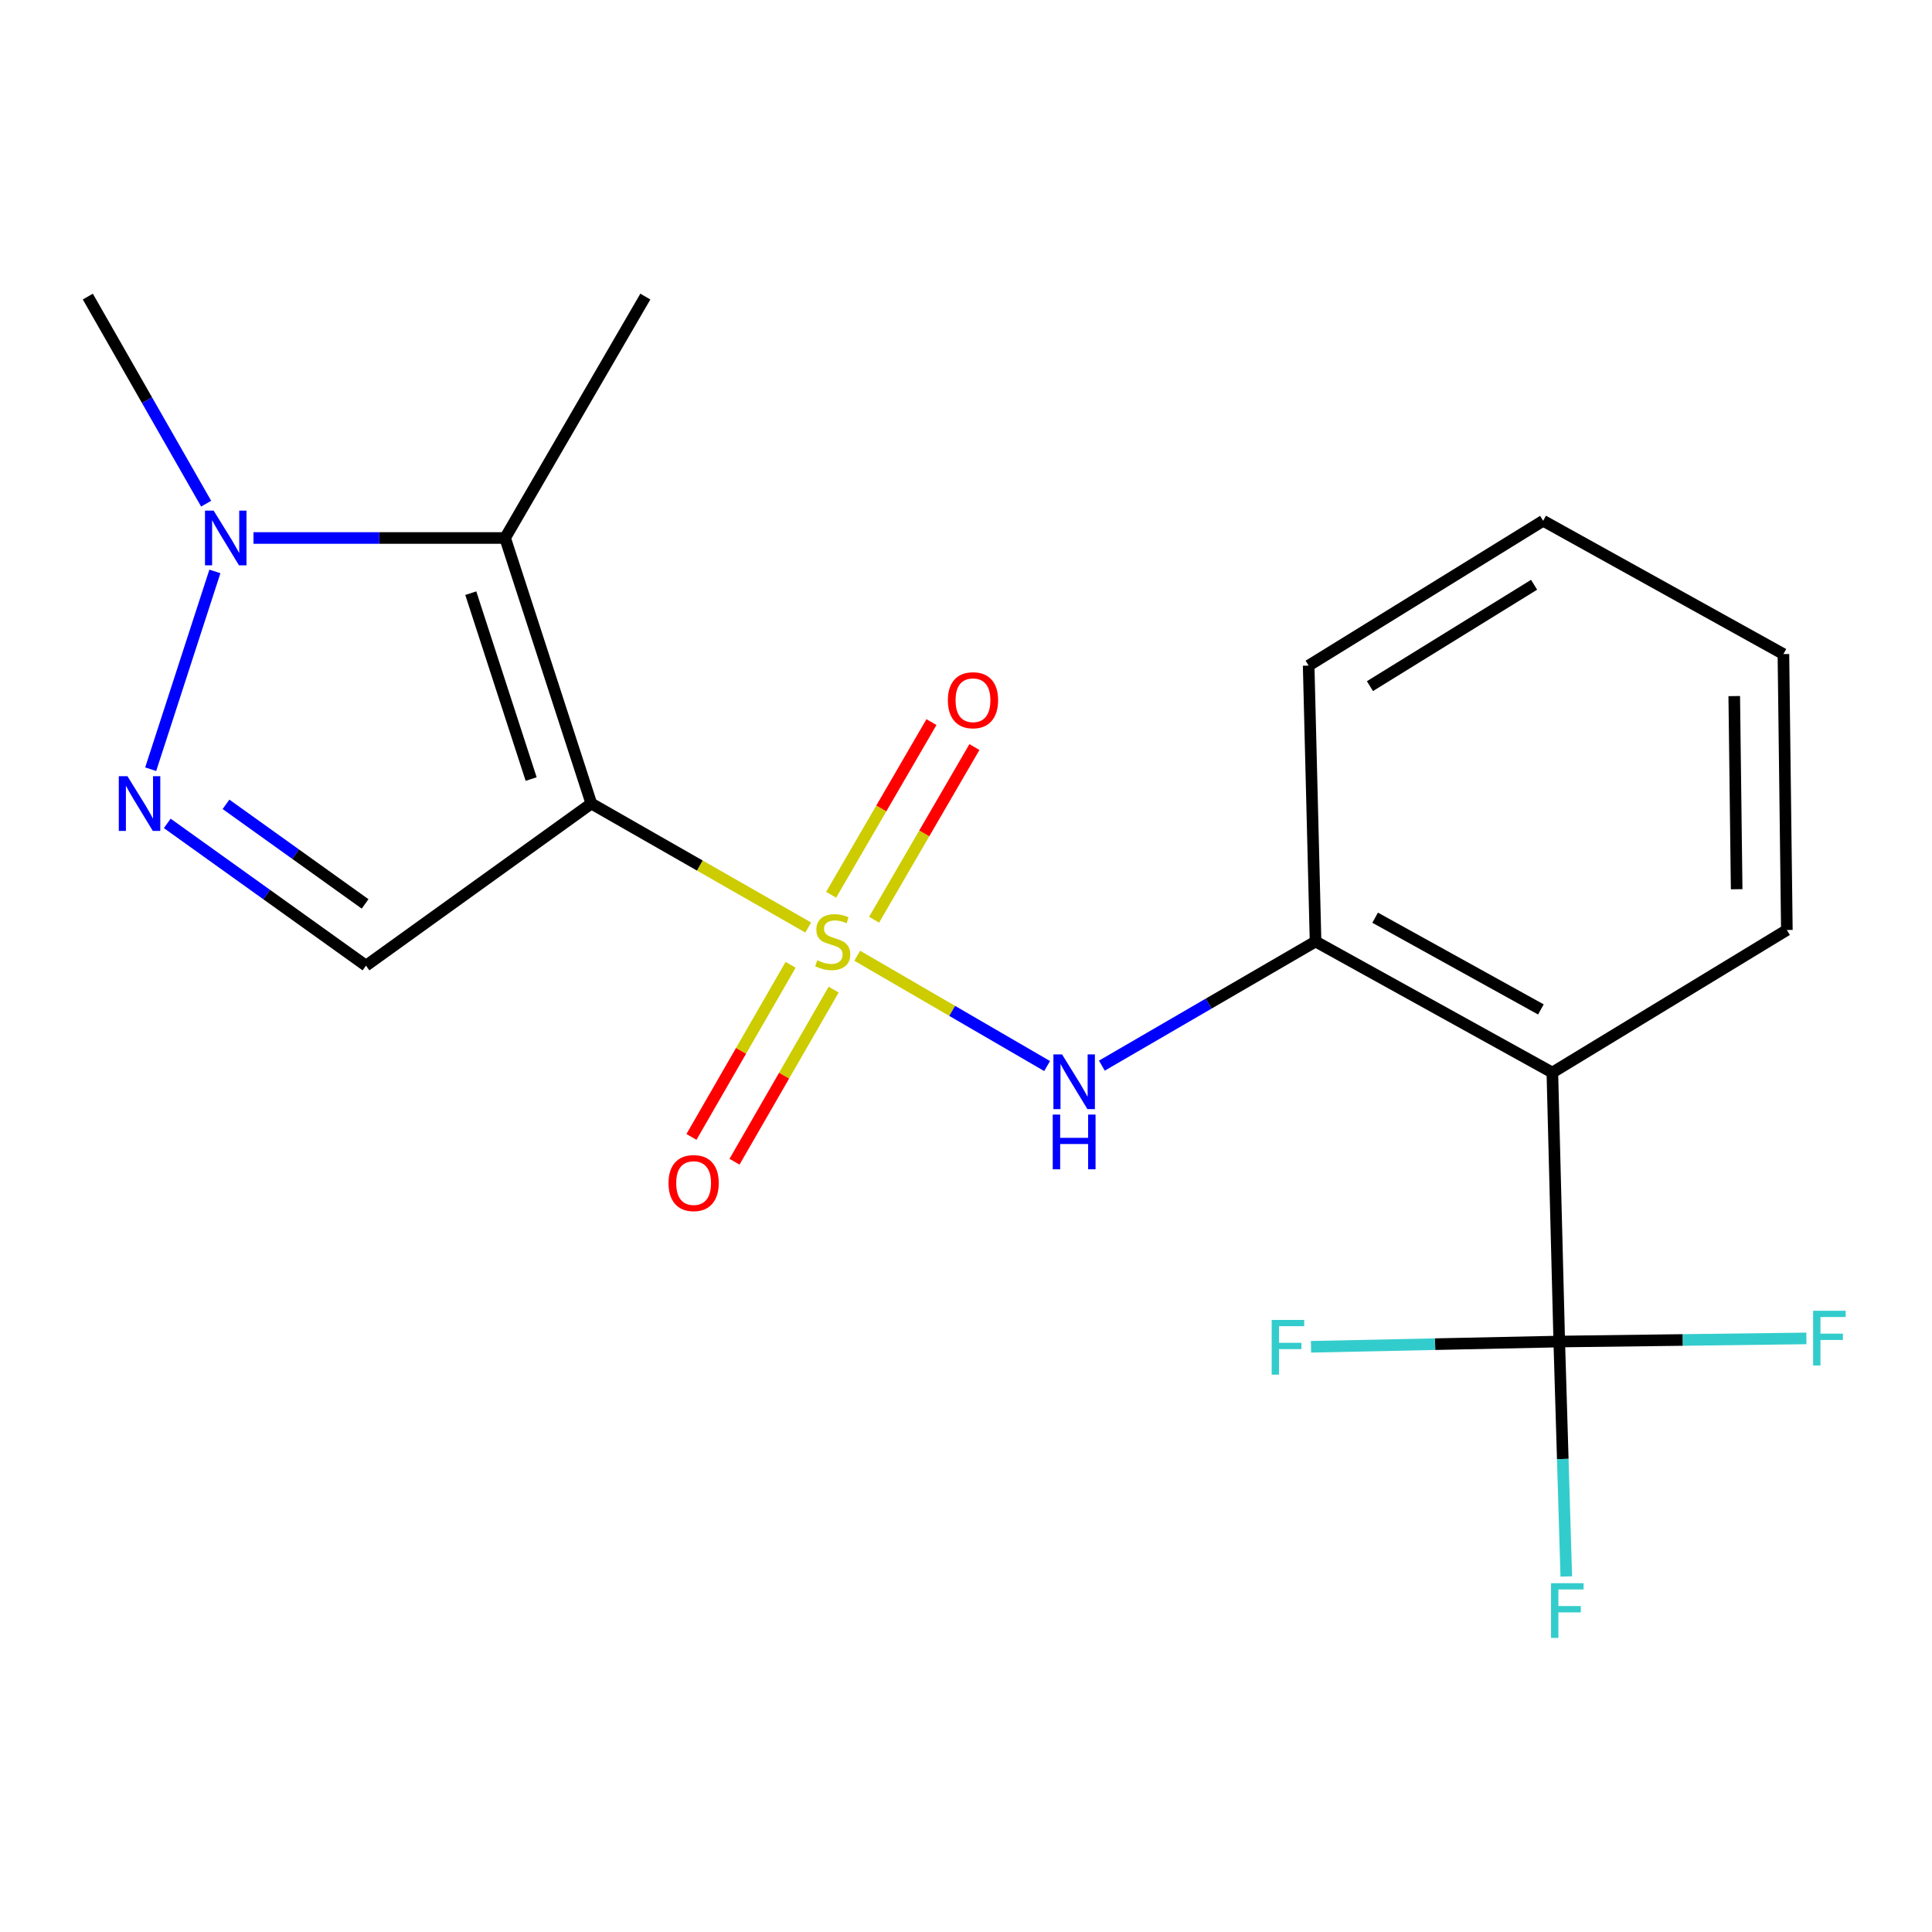 <?xml version='1.0' encoding='iso-8859-1'?>
<svg version='1.1' baseProfile='full'
              xmlns='http://www.w3.org/2000/svg'
                      xmlns:rdkit='http://www.rdkit.org/xml'
                      xmlns:xlink='http://www.w3.org/1999/xlink'
                  xml:space='preserve'
width='1000px' height='1000px' viewBox='0 0 1000 1000'>
<!-- END OF HEADER -->
<rect style='opacity:1.0;fill:#FFFFFF;stroke:none' width='1000' height='1000' x='0' y='0'> </rect>
<path class='bond-0' d='M 418.334,480.075 L 362.204,447.995' style='fill:none;fill-rule:evenodd;stroke:#CCCC00;stroke-width:6px;stroke-linecap:butt;stroke-linejoin:miter;stroke-opacity:1' />
<path class='bond-0' d='M 362.204,447.995 L 306.073,415.916' style='fill:none;fill-rule:evenodd;stroke:#000000;stroke-width:6px;stroke-linecap:butt;stroke-linejoin:miter;stroke-opacity:1' />
<path class='bond-5' d='M 443.704,494.694 L 492.848,523.241' style='fill:none;fill-rule:evenodd;stroke:#CCCC00;stroke-width:6px;stroke-linecap:butt;stroke-linejoin:miter;stroke-opacity:1' />
<path class='bond-5' d='M 492.848,523.241 L 541.991,551.787' style='fill:none;fill-rule:evenodd;stroke:#0000FF;stroke-width:6px;stroke-linecap:butt;stroke-linejoin:miter;stroke-opacity:1' />
<path class='bond-9' d='M 409.22,499.387 L 383.559,543.924' style='fill:none;fill-rule:evenodd;stroke:#CCCC00;stroke-width:6px;stroke-linecap:butt;stroke-linejoin:miter;stroke-opacity:1' />
<path class='bond-9' d='M 383.559,543.924 L 357.899,588.462' style='fill:none;fill-rule:evenodd;stroke:#FF0000;stroke-width:6px;stroke-linecap:butt;stroke-linejoin:miter;stroke-opacity:1' />
<path class='bond-9' d='M 431.502,512.225 L 405.842,556.762' style='fill:none;fill-rule:evenodd;stroke:#CCCC00;stroke-width:6px;stroke-linecap:butt;stroke-linejoin:miter;stroke-opacity:1' />
<path class='bond-9' d='M 405.842,556.762 L 380.182,601.3' style='fill:none;fill-rule:evenodd;stroke:#FF0000;stroke-width:6px;stroke-linecap:butt;stroke-linejoin:miter;stroke-opacity:1' />
<path class='bond-10' d='M 452.432,476.047 L 478.395,431.361' style='fill:none;fill-rule:evenodd;stroke:#CCCC00;stroke-width:6px;stroke-linecap:butt;stroke-linejoin:miter;stroke-opacity:1' />
<path class='bond-10' d='M 478.395,431.361 L 504.357,386.674' style='fill:none;fill-rule:evenodd;stroke:#FF0000;stroke-width:6px;stroke-linecap:butt;stroke-linejoin:miter;stroke-opacity:1' />
<path class='bond-10' d='M 430.196,463.128 L 456.159,418.442' style='fill:none;fill-rule:evenodd;stroke:#CCCC00;stroke-width:6px;stroke-linecap:butt;stroke-linejoin:miter;stroke-opacity:1' />
<path class='bond-10' d='M 456.159,418.442 L 482.122,373.756' style='fill:none;fill-rule:evenodd;stroke:#FF0000;stroke-width:6px;stroke-linecap:butt;stroke-linejoin:miter;stroke-opacity:1' />
<path class='bond-1' d='M 306.073,415.916 L 261.442,278.463' style='fill:none;fill-rule:evenodd;stroke:#000000;stroke-width:6px;stroke-linecap:butt;stroke-linejoin:miter;stroke-opacity:1' />
<path class='bond-1' d='M 274.92,403.24 L 243.677,307.023' style='fill:none;fill-rule:evenodd;stroke:#000000;stroke-width:6px;stroke-linecap:butt;stroke-linejoin:miter;stroke-opacity:1' />
<path class='bond-2' d='M 306.073,415.916 L 189.436,499.822' style='fill:none;fill-rule:evenodd;stroke:#000000;stroke-width:6px;stroke-linecap:butt;stroke-linejoin:miter;stroke-opacity:1' />
<path class='bond-4' d='M 261.442,278.463 L 196.321,278.463' style='fill:none;fill-rule:evenodd;stroke:#000000;stroke-width:6px;stroke-linecap:butt;stroke-linejoin:miter;stroke-opacity:1' />
<path class='bond-4' d='M 196.321,278.463 L 131.2,278.463' style='fill:none;fill-rule:evenodd;stroke:#0000FF;stroke-width:6px;stroke-linecap:butt;stroke-linejoin:miter;stroke-opacity:1' />
<path class='bond-14' d='M 261.442,278.463 L 334.033,153.511' style='fill:none;fill-rule:evenodd;stroke:#000000;stroke-width:6px;stroke-linecap:butt;stroke-linejoin:miter;stroke-opacity:1' />
<path class='bond-3' d='M 189.436,499.822 L 138.004,463.003' style='fill:none;fill-rule:evenodd;stroke:#000000;stroke-width:6px;stroke-linecap:butt;stroke-linejoin:miter;stroke-opacity:1' />
<path class='bond-3' d='M 138.004,463.003 L 86.572,426.184' style='fill:none;fill-rule:evenodd;stroke:#0000FF;stroke-width:6px;stroke-linecap:butt;stroke-linejoin:miter;stroke-opacity:1' />
<path class='bond-3' d='M 188.976,467.866 L 152.973,442.092' style='fill:none;fill-rule:evenodd;stroke:#000000;stroke-width:6px;stroke-linecap:butt;stroke-linejoin:miter;stroke-opacity:1' />
<path class='bond-3' d='M 152.973,442.092 L 116.97,416.319' style='fill:none;fill-rule:evenodd;stroke:#0000FF;stroke-width:6px;stroke-linecap:butt;stroke-linejoin:miter;stroke-opacity:1' />
<path class='bond-20' d='M 77.997,398.143 L 111.228,295.768' style='fill:none;fill-rule:evenodd;stroke:#0000FF;stroke-width:6px;stroke-linecap:butt;stroke-linejoin:miter;stroke-opacity:1' />
<path class='bond-16' d='M 106.7,260.705 L 76.077,207.108' style='fill:none;fill-rule:evenodd;stroke:#0000FF;stroke-width:6px;stroke-linecap:butt;stroke-linejoin:miter;stroke-opacity:1' />
<path class='bond-16' d='M 76.077,207.108 L 45.455,153.511' style='fill:none;fill-rule:evenodd;stroke:#000000;stroke-width:6px;stroke-linecap:butt;stroke-linejoin:miter;stroke-opacity:1' />
<path class='bond-8' d='M 570.33,551.574 L 625.63,519.447' style='fill:none;fill-rule:evenodd;stroke:#0000FF;stroke-width:6px;stroke-linecap:butt;stroke-linejoin:miter;stroke-opacity:1' />
<path class='bond-8' d='M 625.63,519.447 L 680.929,487.321' style='fill:none;fill-rule:evenodd;stroke:#000000;stroke-width:6px;stroke-linecap:butt;stroke-linejoin:miter;stroke-opacity:1' />
<path class='bond-6' d='M 807.067,694.379 L 803.495,555.154' style='fill:none;fill-rule:evenodd;stroke:#000000;stroke-width:6px;stroke-linecap:butt;stroke-linejoin:miter;stroke-opacity:1' />
<path class='bond-11' d='M 807.067,694.379 L 808.889,755.177' style='fill:none;fill-rule:evenodd;stroke:#000000;stroke-width:6px;stroke-linecap:butt;stroke-linejoin:miter;stroke-opacity:1' />
<path class='bond-11' d='M 808.889,755.177 L 810.71,815.975' style='fill:none;fill-rule:evenodd;stroke:#33CCCC;stroke-width:6px;stroke-linecap:butt;stroke-linejoin:miter;stroke-opacity:1' />
<path class='bond-12' d='M 807.067,694.379 L 871.021,693.568' style='fill:none;fill-rule:evenodd;stroke:#000000;stroke-width:6px;stroke-linecap:butt;stroke-linejoin:miter;stroke-opacity:1' />
<path class='bond-12' d='M 871.021,693.568 L 934.976,692.758' style='fill:none;fill-rule:evenodd;stroke:#33CCCC;stroke-width:6px;stroke-linecap:butt;stroke-linejoin:miter;stroke-opacity:1' />
<path class='bond-13' d='M 807.067,694.379 L 742.82,695.738' style='fill:none;fill-rule:evenodd;stroke:#000000;stroke-width:6px;stroke-linecap:butt;stroke-linejoin:miter;stroke-opacity:1' />
<path class='bond-13' d='M 742.82,695.738 L 678.574,697.098' style='fill:none;fill-rule:evenodd;stroke:#33CCCC;stroke-width:6px;stroke-linecap:butt;stroke-linejoin:miter;stroke-opacity:1' />
<path class='bond-7' d='M 803.495,555.154 L 680.929,487.321' style='fill:none;fill-rule:evenodd;stroke:#000000;stroke-width:6px;stroke-linecap:butt;stroke-linejoin:miter;stroke-opacity:1' />
<path class='bond-7' d='M 797.563,522.479 L 711.767,474.996' style='fill:none;fill-rule:evenodd;stroke:#000000;stroke-width:6px;stroke-linecap:butt;stroke-linejoin:miter;stroke-opacity:1' />
<path class='bond-15' d='M 803.495,555.154 L 924.876,481.363' style='fill:none;fill-rule:evenodd;stroke:#000000;stroke-width:6px;stroke-linecap:butt;stroke-linejoin:miter;stroke-opacity:1' />
<path class='bond-17' d='M 680.929,487.321 L 677.358,344.51' style='fill:none;fill-rule:evenodd;stroke:#000000;stroke-width:6px;stroke-linecap:butt;stroke-linejoin:miter;stroke-opacity:1' />
<path class='bond-21' d='M 924.876,481.363 L 923.09,338.553' style='fill:none;fill-rule:evenodd;stroke:#000000;stroke-width:6px;stroke-linecap:butt;stroke-linejoin:miter;stroke-opacity:1' />
<path class='bond-21' d='M 898.894,460.263 L 897.643,360.296' style='fill:none;fill-rule:evenodd;stroke:#000000;stroke-width:6px;stroke-linecap:butt;stroke-linejoin:miter;stroke-opacity:1' />
<path class='bond-19' d='M 677.358,344.51 L 798.738,269.548' style='fill:none;fill-rule:evenodd;stroke:#000000;stroke-width:6px;stroke-linecap:butt;stroke-linejoin:miter;stroke-opacity:1' />
<path class='bond-19' d='M 709.077,355.146 L 794.043,302.672' style='fill:none;fill-rule:evenodd;stroke:#000000;stroke-width:6px;stroke-linecap:butt;stroke-linejoin:miter;stroke-opacity:1' />
<path class='bond-18' d='M 923.09,338.553 L 798.738,269.548' style='fill:none;fill-rule:evenodd;stroke:#000000;stroke-width:6px;stroke-linecap:butt;stroke-linejoin:miter;stroke-opacity:1' />
<path  class='atom-0' d='M 423.011 497.041
Q 423.331 497.161, 424.651 497.721
Q 425.971 498.281, 427.411 498.641
Q 428.891 498.961, 430.331 498.961
Q 433.011 498.961, 434.571 497.681
Q 436.131 496.361, 436.131 494.081
Q 436.131 492.521, 435.331 491.561
Q 434.571 490.601, 433.371 490.081
Q 432.171 489.561, 430.171 488.961
Q 427.651 488.201, 426.131 487.481
Q 424.651 486.761, 423.571 485.241
Q 422.531 483.721, 422.531 481.161
Q 422.531 477.601, 424.931 475.401
Q 427.371 473.201, 432.171 473.201
Q 435.451 473.201, 439.171 474.761
L 438.251 477.841
Q 434.851 476.441, 432.291 476.441
Q 429.531 476.441, 428.011 477.601
Q 426.491 478.721, 426.531 480.681
Q 426.531 482.201, 427.291 483.121
Q 428.091 484.041, 429.211 484.561
Q 430.371 485.081, 432.291 485.681
Q 434.851 486.481, 436.371 487.281
Q 437.891 488.081, 438.971 489.721
Q 440.091 491.321, 440.091 494.081
Q 440.091 498.001, 437.451 500.121
Q 434.851 502.201, 430.491 502.201
Q 427.971 502.201, 426.051 501.641
Q 424.171 501.121, 421.931 500.201
L 423.011 497.041
' fill='#CCCC00'/>
<path  class='atom-4' d='M 65.968 401.756
L 75.248 416.756
Q 76.168 418.236, 77.648 420.916
Q 79.128 423.596, 79.208 423.756
L 79.208 401.756
L 82.968 401.756
L 82.968 430.076
L 79.088 430.076
L 69.128 413.676
Q 67.968 411.756, 66.728 409.556
Q 65.528 407.356, 65.168 406.676
L 65.168 430.076
L 61.488 430.076
L 61.488 401.756
L 65.968 401.756
' fill='#0000FF'/>
<path  class='atom-5' d='M 110.585 264.303
L 119.865 279.303
Q 120.785 280.783, 122.265 283.463
Q 123.745 286.143, 123.825 286.303
L 123.825 264.303
L 127.585 264.303
L 127.585 292.623
L 123.705 292.623
L 113.745 276.223
Q 112.585 274.303, 111.345 272.103
Q 110.145 269.903, 109.785 269.223
L 109.785 292.623
L 106.105 292.623
L 106.105 264.303
L 110.585 264.303
' fill='#0000FF'/>
<path  class='atom-6' d='M 549.717 545.752
L 558.997 560.752
Q 559.917 562.232, 561.397 564.912
Q 562.877 567.592, 562.957 567.752
L 562.957 545.752
L 566.717 545.752
L 566.717 574.072
L 562.837 574.072
L 552.877 557.672
Q 551.717 555.752, 550.477 553.552
Q 549.277 551.352, 548.917 550.672
L 548.917 574.072
L 545.237 574.072
L 545.237 545.752
L 549.717 545.752
' fill='#0000FF'/>
<path  class='atom-6' d='M 544.897 576.904
L 548.737 576.904
L 548.737 588.944
L 563.217 588.944
L 563.217 576.904
L 567.057 576.904
L 567.057 605.224
L 563.217 605.224
L 563.217 592.144
L 548.737 592.144
L 548.737 605.224
L 544.897 605.224
L 544.897 576.904
' fill='#0000FF'/>
<path  class='atom-10' d='M 346.02 612.353
Q 346.02 605.553, 349.38 601.753
Q 352.74 597.953, 359.02 597.953
Q 365.3 597.953, 368.66 601.753
Q 372.02 605.553, 372.02 612.353
Q 372.02 619.233, 368.62 623.153
Q 365.22 627.033, 359.02 627.033
Q 352.78 627.033, 349.38 623.153
Q 346.02 619.273, 346.02 612.353
M 359.02 623.833
Q 363.34 623.833, 365.66 620.953
Q 368.02 618.033, 368.02 612.353
Q 368.02 606.793, 365.66 603.993
Q 363.34 601.153, 359.02 601.153
Q 354.7 601.153, 352.34 603.953
Q 350.02 606.753, 350.02 612.353
Q 350.02 618.073, 352.34 620.953
Q 354.7 623.833, 359.02 623.833
' fill='#FF0000'/>
<path  class='atom-11' d='M 490.616 362.435
Q 490.616 355.635, 493.976 351.835
Q 497.336 348.035, 503.616 348.035
Q 509.896 348.035, 513.256 351.835
Q 516.616 355.635, 516.616 362.435
Q 516.616 369.315, 513.216 373.235
Q 509.816 377.115, 503.616 377.115
Q 497.376 377.115, 493.976 373.235
Q 490.616 369.355, 490.616 362.435
M 503.616 373.915
Q 507.936 373.915, 510.256 371.035
Q 512.616 368.115, 512.616 362.435
Q 512.616 356.875, 510.256 354.075
Q 507.936 351.235, 503.616 351.235
Q 499.296 351.235, 496.936 354.035
Q 494.616 356.835, 494.616 362.435
Q 494.616 368.155, 496.936 371.035
Q 499.296 373.915, 503.616 373.915
' fill='#FF0000'/>
<path  class='atom-12' d='M 802.819 819.457
L 819.659 819.457
L 819.659 822.697
L 806.619 822.697
L 806.619 831.297
L 818.219 831.297
L 818.219 834.577
L 806.619 834.577
L 806.619 847.777
L 802.819 847.777
L 802.819 819.457
' fill='#33CCCC'/>
<path  class='atom-13' d='M 938.471 678.447
L 955.311 678.447
L 955.311 681.687
L 942.271 681.687
L 942.271 690.287
L 953.871 690.287
L 953.871 693.567
L 942.271 693.567
L 942.271 706.767
L 938.471 706.767
L 938.471 678.447
' fill='#33CCCC'/>
<path  class='atom-14' d='M 658.223 683.19
L 675.063 683.19
L 675.063 686.43
L 662.023 686.43
L 662.023 695.03
L 673.623 695.03
L 673.623 698.31
L 662.023 698.31
L 662.023 711.51
L 658.223 711.51
L 658.223 683.19
' fill='#33CCCC'/>
</svg>
